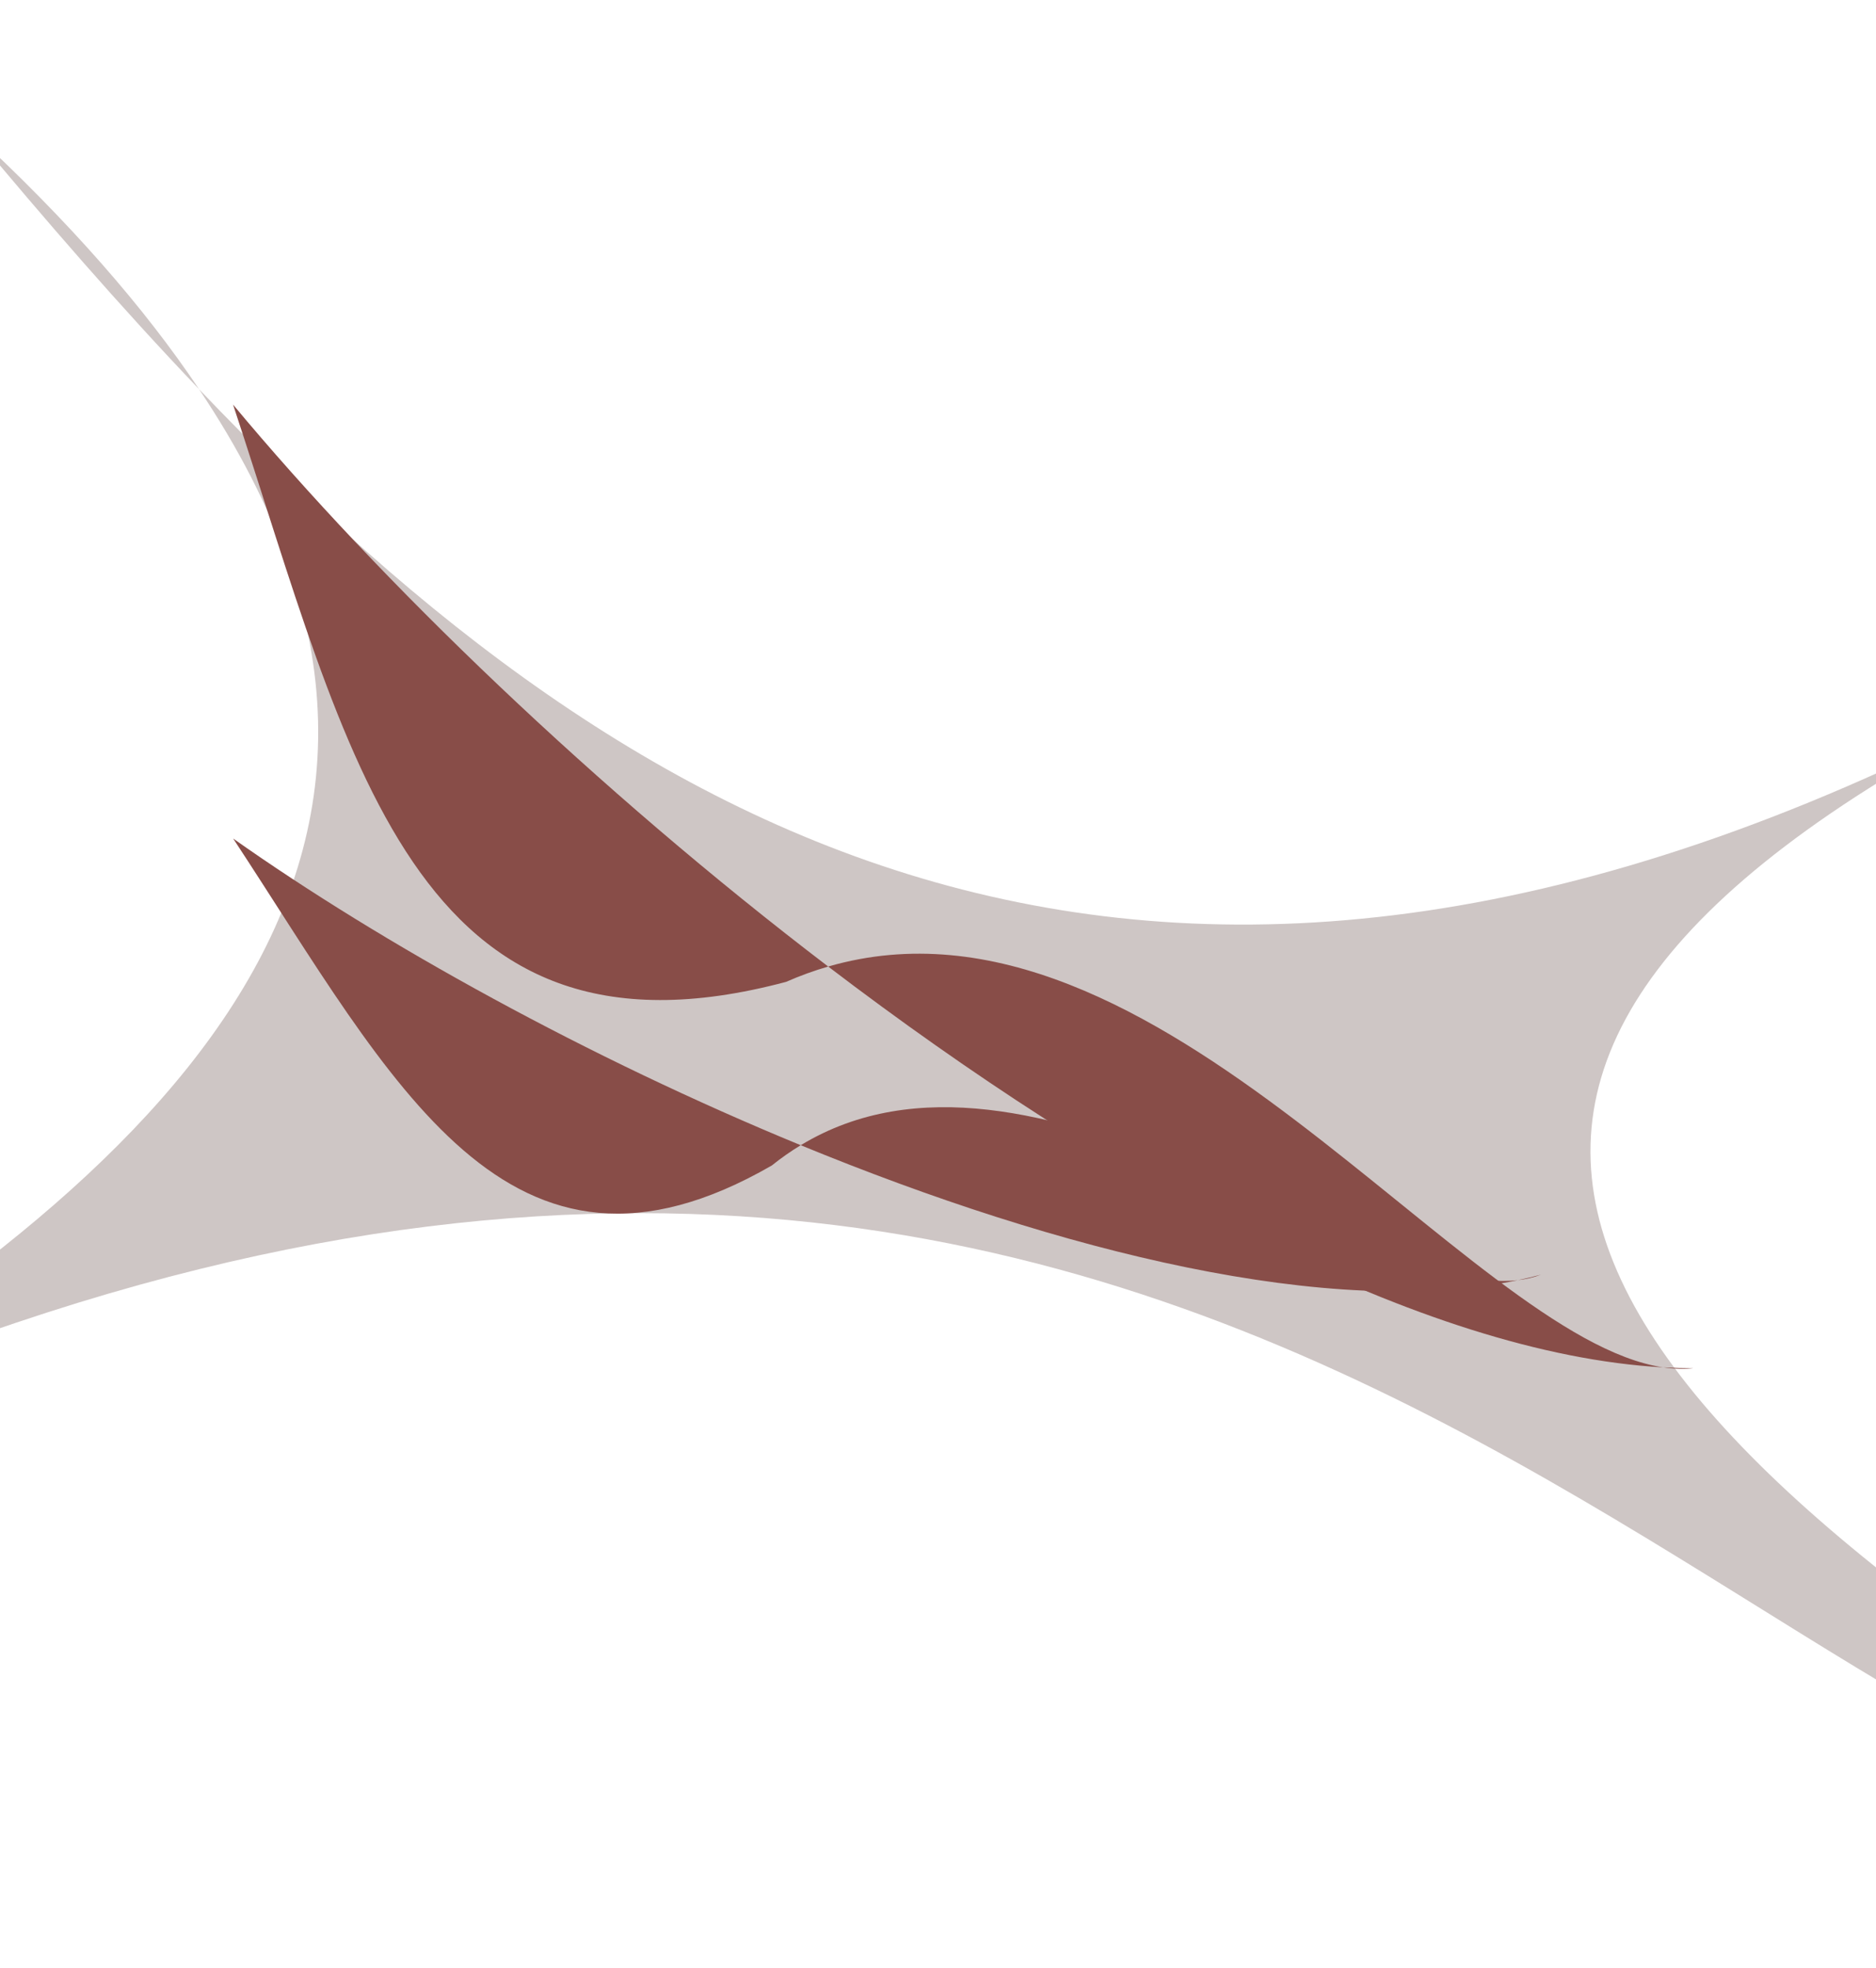 <?xml version="1.0" encoding="UTF-8"?> <svg xmlns="http://www.w3.org/2000/svg" width="1440" height="1510" viewBox="0 0 1440 1510" fill="none"><g filter="url(#filter0_f_1707_7)"><path d="M1535.13 547.538C1009.85 820.429 1185.21 1076.36 1748.89 1410C1339.37 1391.73 895.165 570.669 -242.614 1120C109.604 915.996 398.342 665.146 152.794 298.682C92.408 235.443 34.27 168.342 -22.614 100C53.082 169.845 110.764 235.957 152.794 298.682C487.843 649.568 892.085 881.608 1535.13 547.538Z" fill="#CEC6C5"></path><path d="M178.887 310.5C292.476 446.85 457.68 606.052 635.717 741.742C888.321 668.477 1125.25 1026.75 1276.65 1049.34C1284.49 1049.78 1292.24 1050 1299.89 1050C1292.39 1050.79 1284.64 1050.53 1276.65 1049.34C1091.32 1038.98 853.882 908.015 635.717 741.742C624.967 744.86 614.188 748.76 603.387 753.5C316.387 830 268.005 579.244 178.887 310.5Z" fill="#884D48"></path><path d="M178.968 643.5C293.247 724.21 451.461 811.798 614.63 878.852C791.809 771.477 1045.27 996.109 1165.07 982.421C1171.12 981.155 1177.06 979.744 1182.88 978.183C1177.33 980.314 1171.39 981.699 1165.07 982.421C1021.96 1012.35 814.576 961.019 614.63 878.852C607.09 883.421 599.688 888.592 592.44 894.409C389.757 1011.27 301.695 830.08 178.968 643.5Z" fill="#884D48"></path></g><defs><filter id="filter0_f_1707_7" x="-342.613" y="0" width="2191.5" height="1510" filterUnits="userSpaceOnUse" color-interpolation-filters="sRGB"><feFlood flood-opacity="0" result="BackgroundImageFix"></feFlood><feBlend mode="normal" in="SourceGraphic" in2="BackgroundImageFix" result="shape"></feBlend><feGaussianBlur stdDeviation="50" result="effect1_foregroundBlur_1707_7"></feGaussianBlur></filter></defs></svg> 